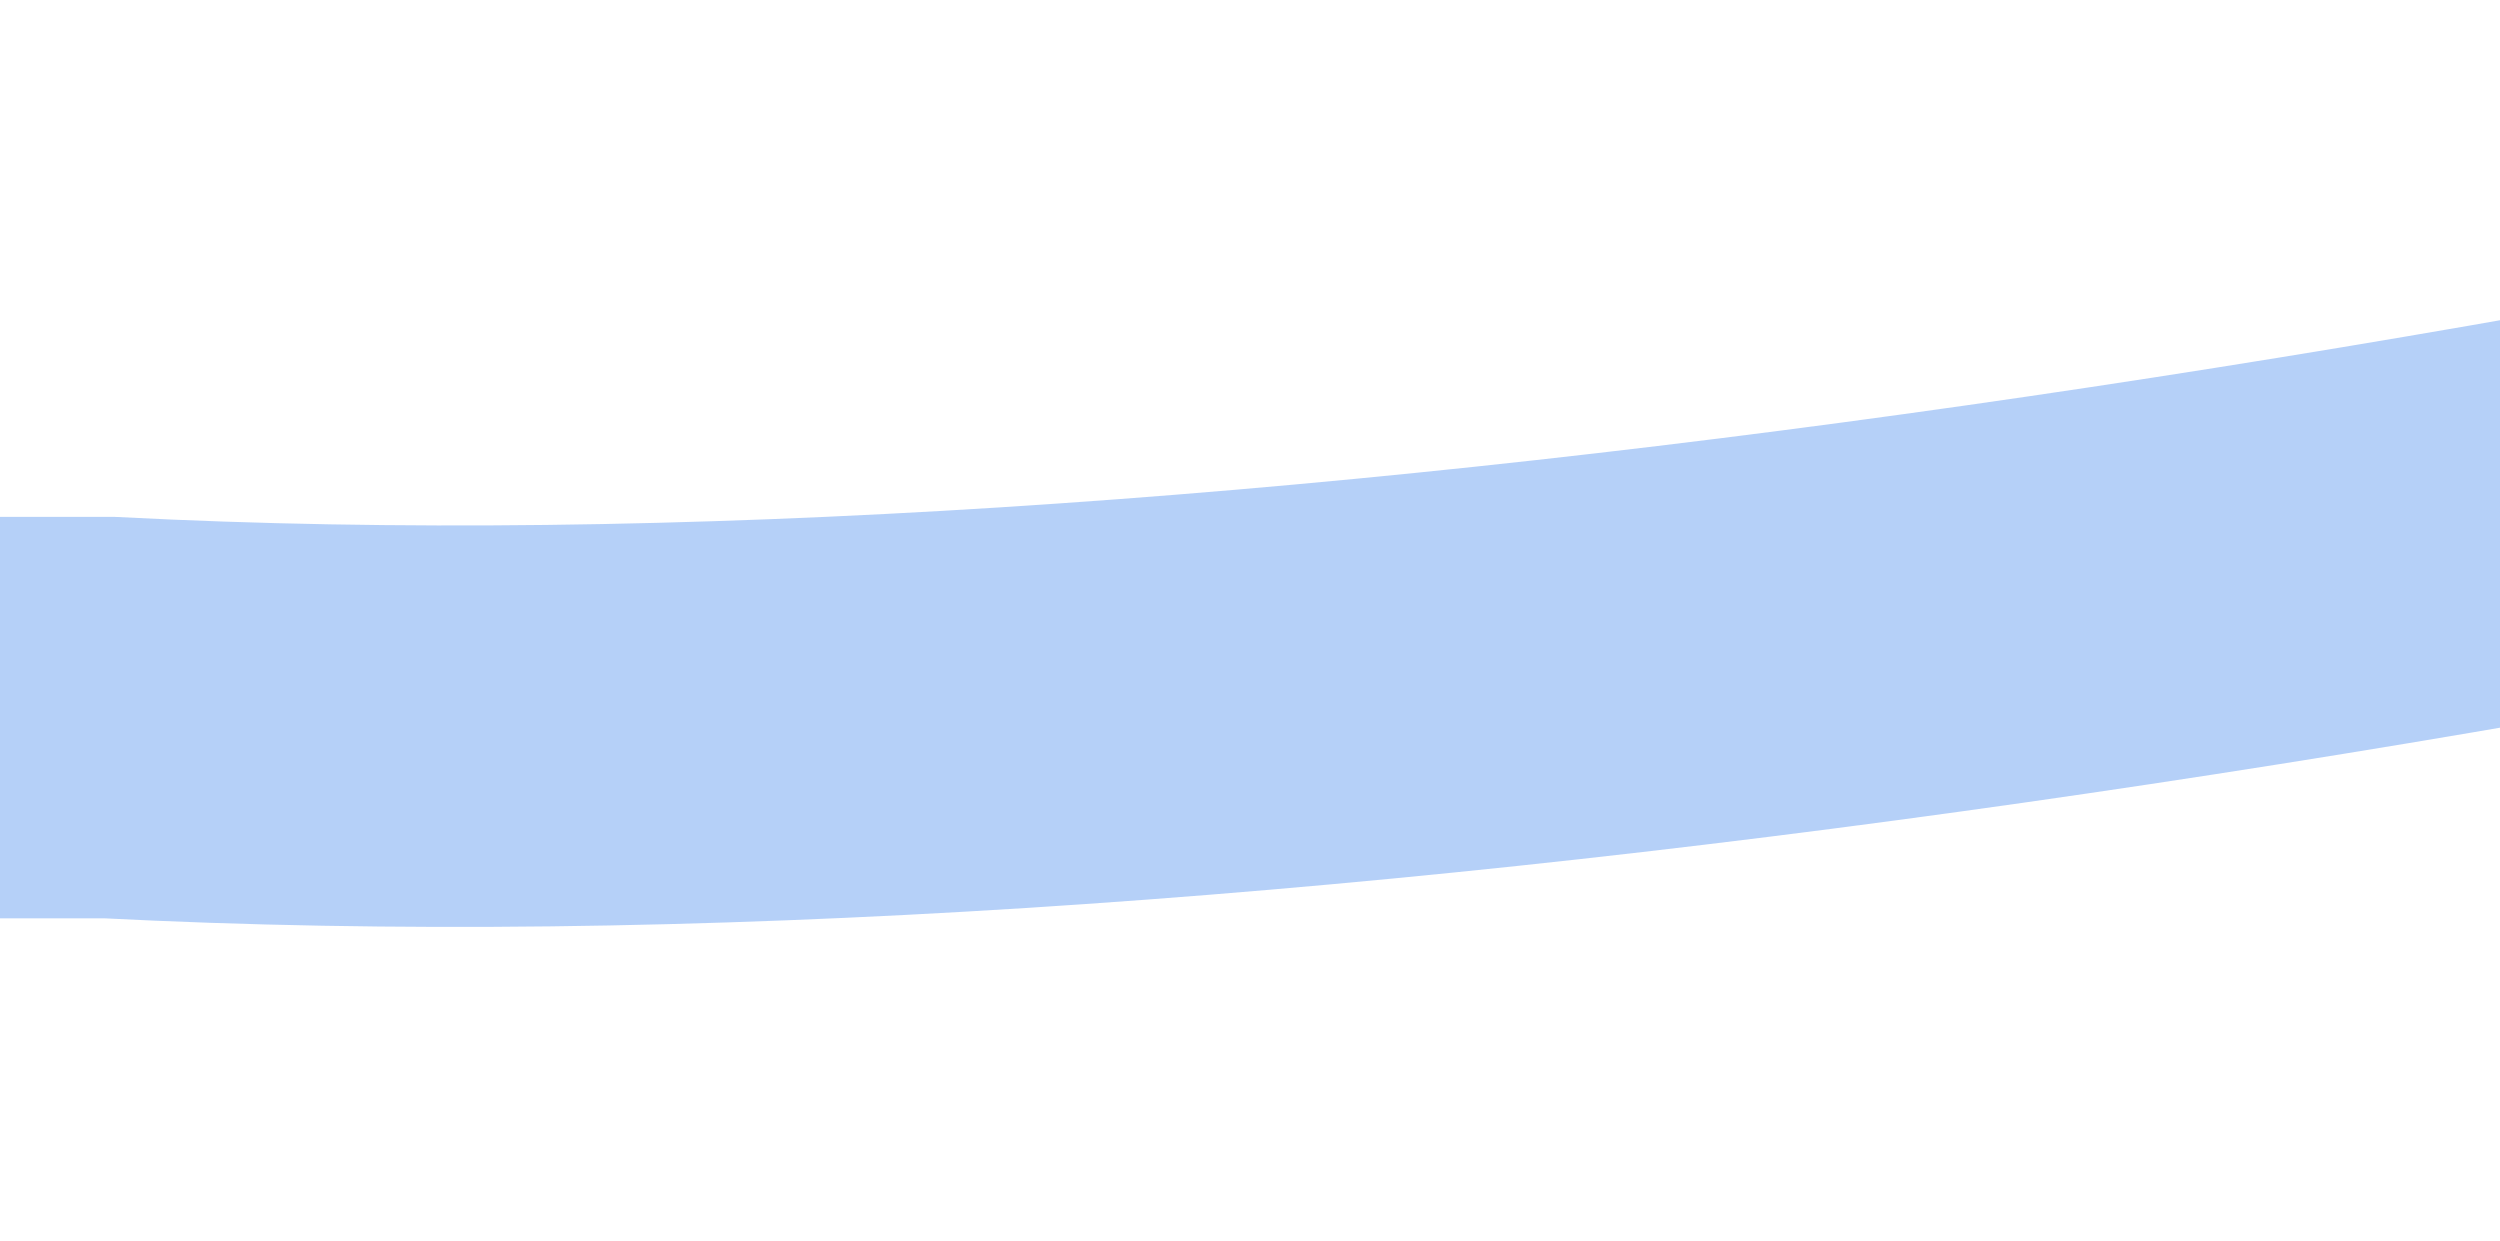 <svg width="137" height="68" viewBox="0 0 137 68" fill="none" xmlns="http://www.w3.org/2000/svg">
<g clip-path="url(#clip0_333_540)">
<g clip-path="url(#clip1_333_540)">
<path d="M1734 320.825C1732.5 240.658 1697.6 85.225 1570 104.825C1442.4 124.425 1261.5 55.325 1187 18.325C1165 10.658 1106.2 -30.875 1129 -45.675C1151.8 -60.475 1187.83 -42.508 1187 -30.175C1187 51.825 1059.3 59.725 946.5 -4.675C864.26 -51.628 832.128 -44.38 822.627 -26.607C815.731 -13.707 825.099 1.887 838.186 8.419C856.183 17.401 877.922 16.636 886 -23.175C897.2 -78.375 770.667 -96.175 706 -98.175C660.167 -98.675 554.6 -94.875 499 -75.675C443.4 -56.475 412.5 -47.675 404 -45.675C323.167 -14.675 130.4 45.725 6 39.325H0" stroke="#B5D0F8" stroke-width="22"/>
</g>
</g>
<defs>
<clipPath id="clip0_333_540">
<rect width="137" height="67" fill="white" transform="translate(0 0.824)"/>
</clipPath>
<clipPath id="clip1_333_540">
<rect width="1734" height="441" fill="white" transform="translate(0 -120.176)"/>
</clipPath>
</defs>
</svg>
